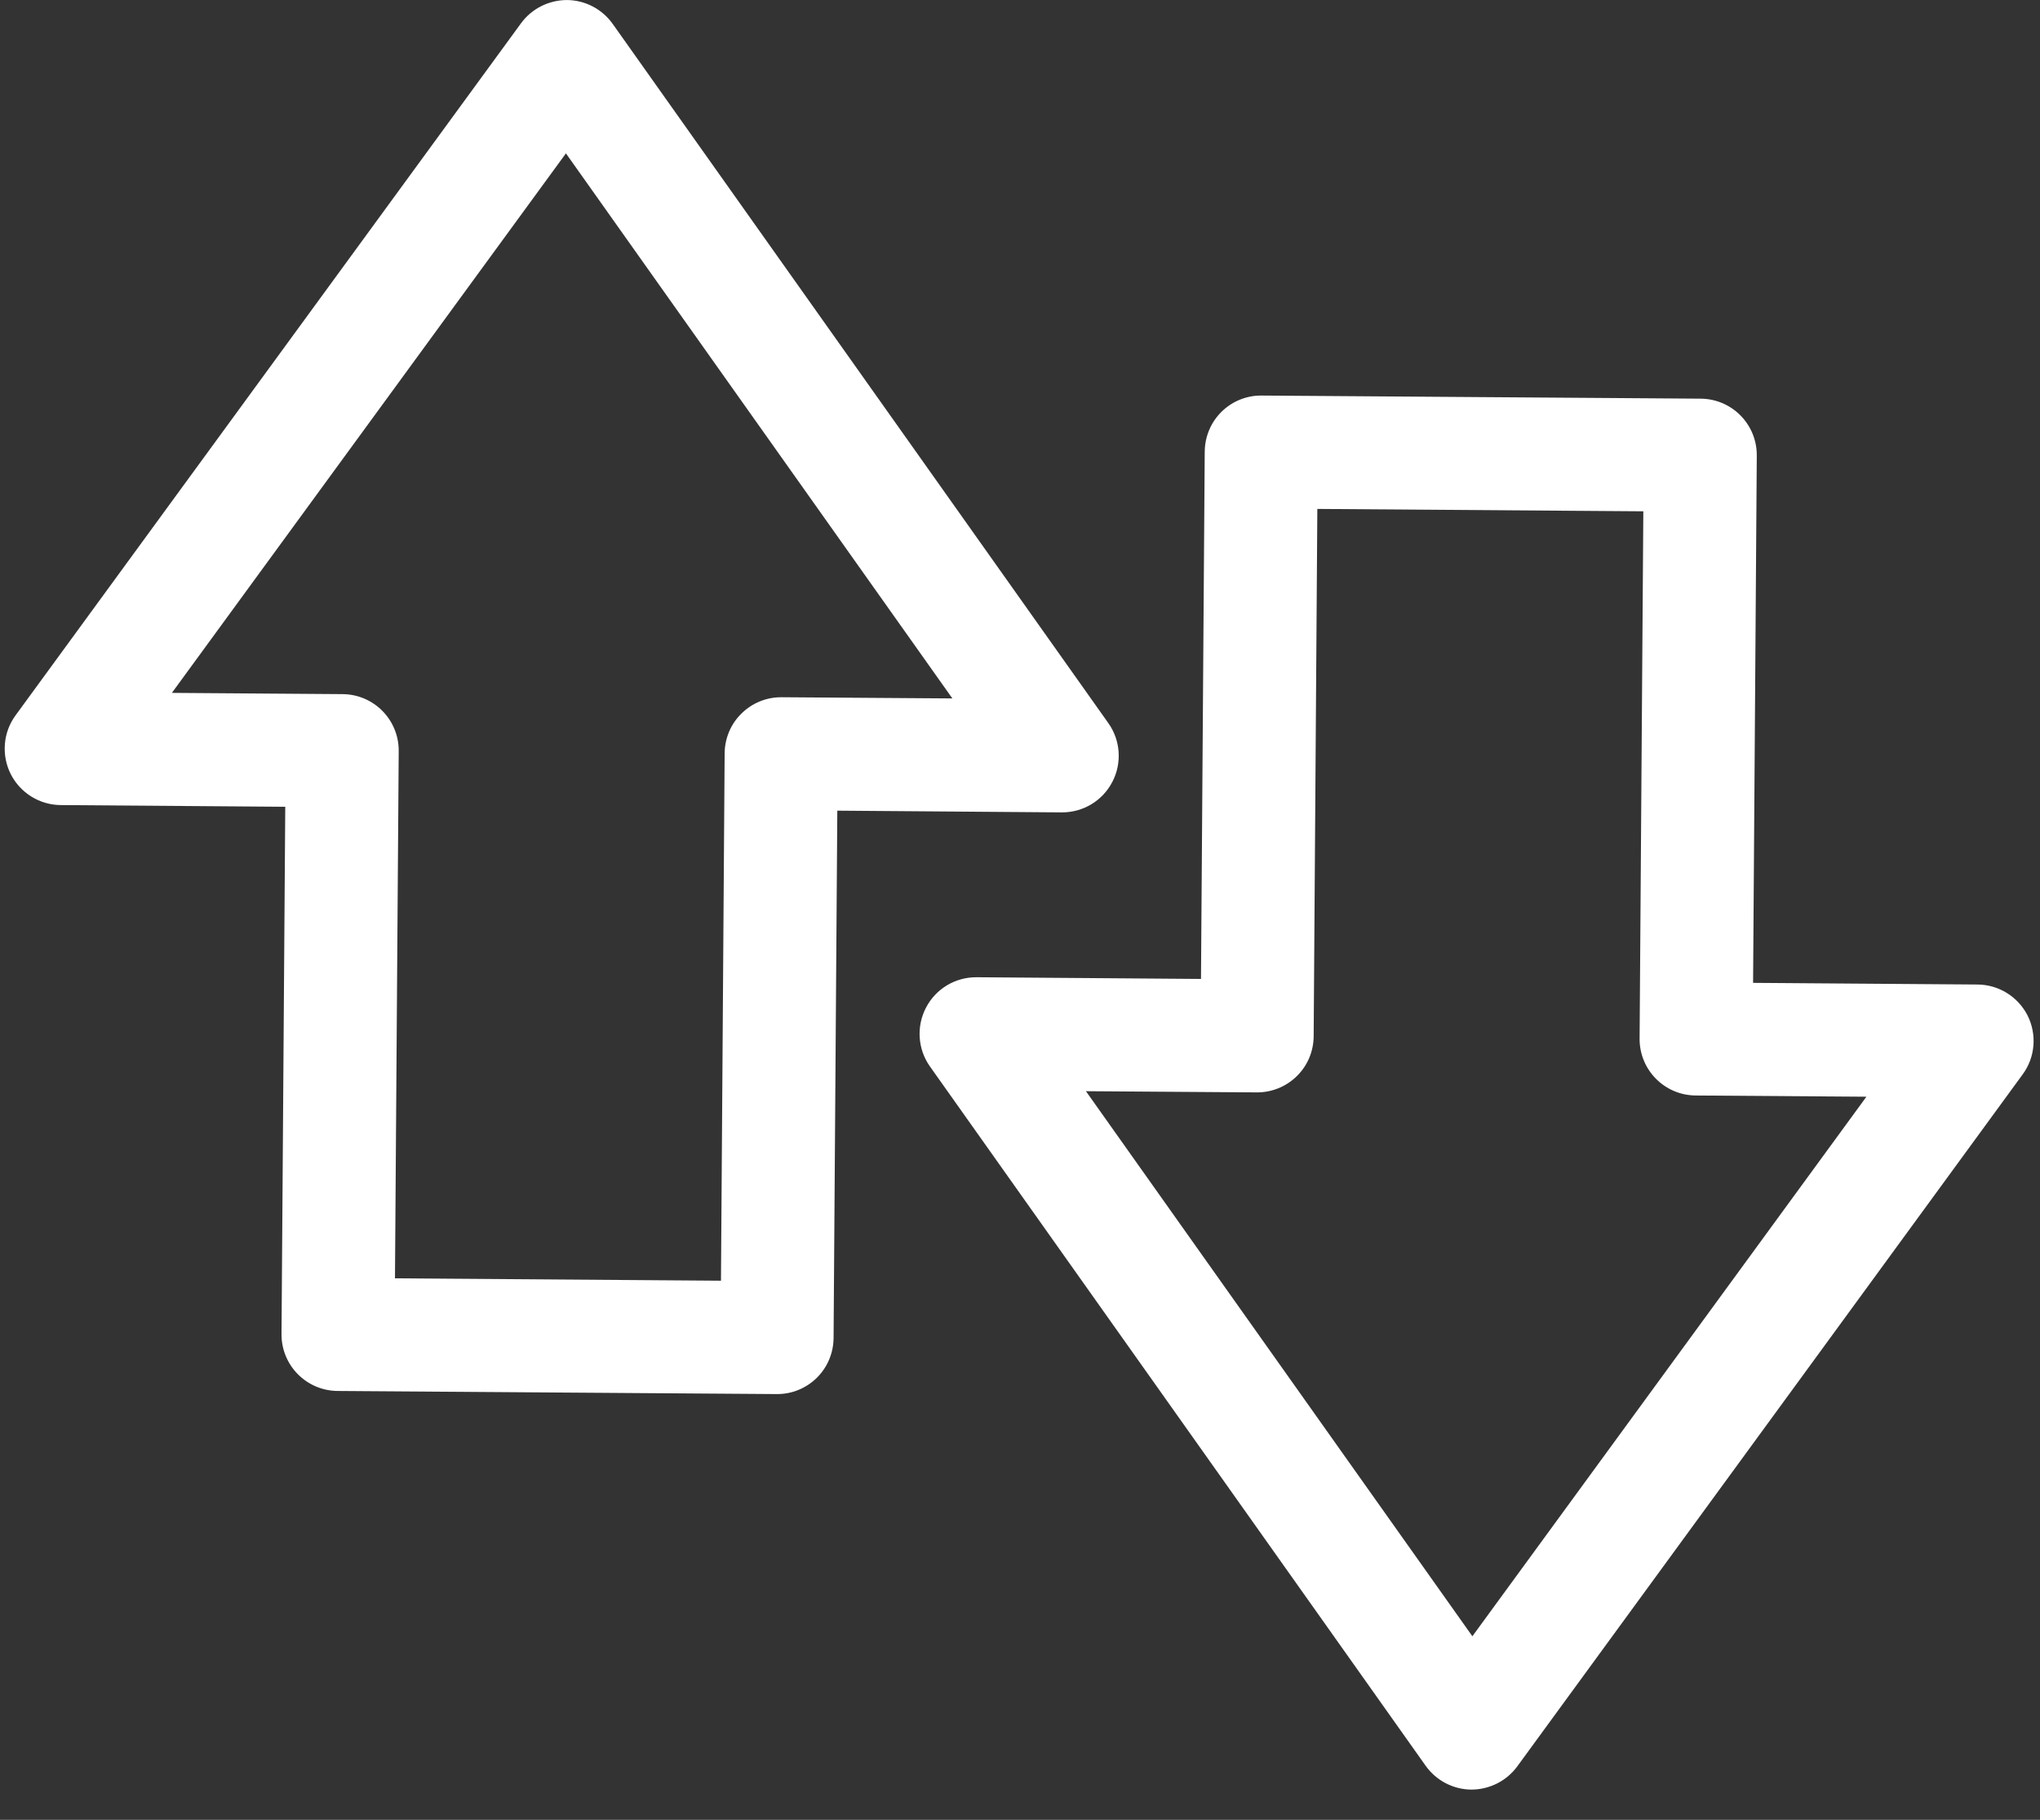 <svg width="65" height="58" viewBox="0 0 65 58" fill="none" xmlns="http://www.w3.org/2000/svg">
<rect x="0" y="0" width="65" height="58" fill="#333333" stroke="none"/>
<path d="M26.32 43.532C26.241 43.669 26.142 43.799 26.025 43.914C25.683 44.249 25.225 44.437 24.746 44.431L10.759 44.332C9.764 44.325 8.964 43.516 8.97 42.52L9.089 25.713L1.937 25.659C1.262 25.655 0.646 25.272 0.341 24.67C0.039 24.065 0.098 23.341 0.496 22.799L16.6 0.743C16.943 0.274 17.488 0.001 18.069 0.001C18.647 0.006 19.189 0.291 19.524 0.764L35.315 23.047C35.706 23.597 35.754 24.324 35.441 24.922C35.127 25.526 34.508 25.895 33.83 25.892L26.679 25.837L26.56 42.642C26.558 42.959 26.474 43.264 26.32 43.532ZM12.585 40.742L22.972 40.818L23.089 24.011C23.093 23.534 23.283 23.074 23.626 22.741C23.966 22.404 24.425 22.218 24.903 22.222L30.345 22.26L18.032 4.888L5.477 22.083L10.917 22.123C11.911 22.13 12.711 22.941 12.704 23.937L12.585 40.742Z" fill="white"/>
<path d="M38.626 13.505C38.705 13.368 38.804 13.239 38.921 13.123C39.263 12.788 39.721 12.601 40.2 12.607L54.188 12.706C55.182 12.713 55.982 13.522 55.976 14.518L55.858 31.325L63.009 31.378C63.684 31.382 64.3 31.766 64.605 32.367C64.907 32.973 64.848 33.697 64.45 34.239L48.346 56.295C48.004 56.763 47.458 57.037 46.878 57.037C46.3 57.032 45.757 56.747 45.422 56.273L29.631 33.99C29.241 33.441 29.192 32.713 29.505 32.115C29.819 31.512 30.439 31.142 31.116 31.146L38.267 31.2L38.386 14.395C38.388 14.078 38.473 13.774 38.626 13.505ZM52.361 16.296L41.974 16.22L41.857 33.027C41.854 33.504 41.663 33.963 41.321 34.297C40.98 34.634 40.521 34.819 40.043 34.816L34.601 34.778L46.914 52.15L59.469 34.954L54.029 34.915C53.035 34.907 52.235 34.097 52.242 33.101L52.361 16.296Z" fill="white"/>
</svg>
